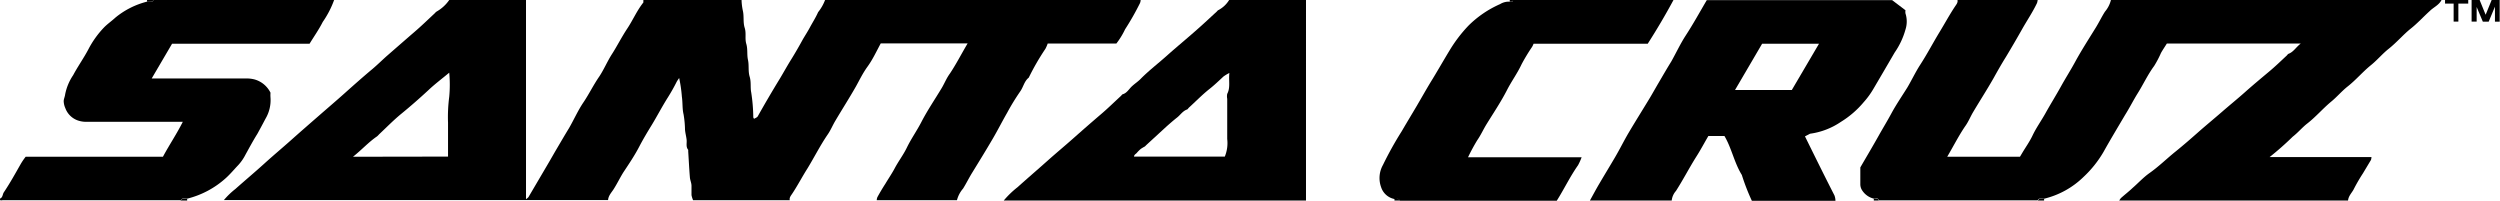 <svg xmlns="http://www.w3.org/2000/svg" viewBox="0 0 311.64 25"><title>santa-cruz</title><path d="M102.85,0h39.34a1.17,1.17,0,0,1-.08.38,32.82,32.82,0,0,1-1.86,3.27,9.66,9.66,0,0,1-1.09,1.78H130.6a4.38,4.38,0,0,1-.28.65,30,30,0,0,0-2.08,3.6c-.57.45-.67,1.18-1.08,1.74a28.4,28.4,0,0,0-1.62,2.65c-.61,1.06-1.16,2.15-1.78,3.21-.83,1.42-1.7,2.83-2.56,4.23-.41.66-.75,1.36-1.15,2a3.55,3.55,0,0,0-.76,1.45h-10a1.17,1.17,0,0,1,.08-.38q.47-.86,1-1.68c.38-.64.81-1.26,1.16-1.92.47-.89,1.09-1.69,1.52-2.59.54-1.11,1.25-2.1,1.81-3.19.76-1.47,1.7-2.84,2.55-4.26.34-.58.59-1.22,1-1.77.8-1.2,1.45-2.48,2.21-3.76H109.79c-.54,1-1,2-1.63,2.87s-1,1.67-1.47,2.51c-.82,1.44-1.71,2.83-2.55,4.25-.35.58-.6,1.22-1,1.78-.91,1.34-1.64,2.79-2.48,4.17-.64,1-1.23,2.14-1.91,3.16-.15.23-.38.48-.3.81H86.4a3,3,0,0,1-.2-.64c0-.38,0-.76,0-1.14s-.17-.7-.2-1.06c-.09-1.08-.14-2.16-.21-3.24,0-.07,0-.16,0-.2-.32-.38-.15-.84-.2-1.27s-.17-.84-.2-1.26a12.33,12.33,0,0,0-.18-1.9c-.17-.7-.1-1.45-.21-2.19a16.93,16.93,0,0,0-.34-2.34c-.12.19-.24.34-.32.5-.33.66-.7,1.31-1.09,1.93-.71,1.12-1.32,2.3-2,3.42-.54.88-1.07,1.76-1.55,2.68-.58,1.12-1.29,2.17-2,3.24-.41.66-.75,1.36-1.15,2-.27.46-.71.86-.75,1.45H27.91a9.34,9.34,0,0,1,1.43-1.38c1.19-1.06,2.41-2.08,3.59-3.15s2.24-1.95,3.35-2.94,2.34-2.06,3.51-3.08,2.1-1.81,3.13-2.73,2.32-2.07,3.52-3.07c.59-.5,1.15-1.05,1.73-1.57,1.15-1,2.29-2,3.45-3,.88-.75,1.71-1.56,2.56-2.35a1.58,1.58,0,0,1,.23-.22A4.78,4.78,0,0,0,56,0h9.57V24.83a2,2,0,0,0,.3-.25l2.41-4.1c.38-.64.74-1.29,1.12-1.93.51-.86,1-1.71,1.54-2.59.61-1.06,1.11-2.2,1.79-3.2s1.26-2.2,2-3.26c.58-.89,1-1.9,1.57-2.78s1.22-2.15,1.9-3.17,1.2-2.24,2-3.24c0-.07,0-.21,0-.31H92.44a7.23,7.23,0,0,0,.17,1.38c.15.67,0,1.39.22,2.09s0,1.32.2,2,.06,1.32.21,2,0,1.39.21,2.09.06,1.32.2,2a21.58,21.58,0,0,1,.25,3c0,.06,0,.12.1.25.17-.1.38-.17.46-.31q1.33-2.37,2.75-4.69c.48-.8.93-1.62,1.43-2.42s1-1.68,1.46-2.52c.29-.49.62-1,.88-1.49s.73-1.23,1-1.86A5.51,5.51,0,0,0,102.85,0Zm-47,19.52v-1c0-1.08,0-2.15,0-3.22A19.54,19.54,0,0,1,56,12.06a16.31,16.31,0,0,0,0-3c-.94.78-1.82,1.44-2.61,2.19-1.08,1-2.22,2-3.36,2.93-1,.82-1.86,1.71-2.78,2.57A2.13,2.13,0,0,1,47,17c-1.06.72-1.91,1.68-3,2.54Z"/><path d="M292.7,25H264.18a1.51,1.51,0,0,1,.22-.32c.48-.43,1-.83,1.45-1.26.69-.6,1.32-1.29,2.06-1.82,1.16-.81,2.16-1.8,3.25-2.68s1.91-1.6,2.85-2.43,2-1.7,3-2.57,1.91-1.6,2.84-2.43,2-1.72,3-2.56c.76-.63,1.47-1.32,2.2-2,.08-.07.13-.18.22-.22.63-.23.92-.81,1.53-1.28H270.11c-.25.4-.51.78-.73,1.17a12.43,12.43,0,0,1-.85,1.62c-.8,1.08-1.35,2.29-2.06,3.42-.54.87-1,1.79-1.56,2.68-.9,1.53-1.82,3.05-2.69,4.61a13.72,13.72,0,0,1-2.5,3.13,10.56,10.56,0,0,1-4.91,2.71,3.85,3.85,0,0,0-.59,0c-.09,0-.16.13-.24.2H234.2c-.1-.4-.42-.13-.62-.21a2.38,2.38,0,0,1-1.47-1.06,1.39,1.39,0,0,1-.21-.75c0-.69,0-1.38,0-2.08.76-1.31,1.54-2.62,2.28-3.94.52-.93,1.08-1.84,1.58-2.77.6-1.11,1.32-2.16,2-3.25.54-.91,1-1.89,1.57-2.78.88-1.35,1.63-2.79,2.47-4.17.64-1.05,1.23-2.14,1.91-3.16.15-.23.38-.48.3-.81h10a2.12,2.12,0,0,1-.08.38c-.54,1.14-1.25,2.18-1.87,3.28s-1.32,2.3-2,3.43c-.55.88-1.06,1.78-1.56,2.68-.82,1.44-1.72,2.83-2.56,4.25-.34.58-.59,1.22-1,1.77-.81,1.2-1.45,2.48-2.21,3.76h9.07l.31-.52c.42-.7.89-1.36,1.24-2.09.47-1,1.12-1.89,1.65-2.85s1.28-2.17,1.89-3.27,1.22-2.05,1.79-3.1c.79-1.45,1.69-2.84,2.56-4.25.41-.66.74-1.36,1.15-2A3.55,3.55,0,0,0,263.14,0h41.21c-.31.63-1,.91-1.45,1.36-.81.73-1.54,1.54-2.4,2.22s-1.75,1.72-2.72,2.49c-.8.63-1.45,1.43-2.25,2.07-1,.81-1.84,1.82-2.87,2.63-.75.59-1.36,1.33-2.1,1.93-1,.83-1.89,1.88-2.95,2.7-.64.5-1.15,1.13-1.81,1.64a37,37,0,0,1-2.88,2.54h12.7a1.76,1.76,0,0,1-.06.35l-1,1.67a21.8,21.8,0,0,0-1.12,1.92C293.22,24,292.75,24.39,292.7,25Z"/><path d="M208.39,25h-10.2c.39-.7.77-1.42,1.18-2.11.64-1.09,1.3-2.17,1.94-3.26s1.13-2.1,1.74-3.13c.86-1.45,1.76-2.88,2.63-4.32.38-.64.74-1.29,1.12-1.93.51-.87,1-1.72,1.54-2.59.6-1.07,1.12-2.19,1.78-3.21.94-1.44,1.77-2.95,2.64-4.43h23.11l1.66,1.26a1.19,1.19,0,0,0,0,.4,3.27,3.27,0,0,1,0,2,9.47,9.47,0,0,1-1.35,2.87q-1.32,2.27-2.65,4.53a10.07,10.07,0,0,1-1.22,1.67,11.61,11.61,0,0,1-2.83,2.44,9,9,0,0,1-3.85,1.48L225,17c1.25,2.53,2.44,4.95,3.67,7.35a1.9,1.9,0,0,1,.13.68H218.38a26.15,26.15,0,0,1-1.25-3.22c-.95-1.53-1.27-3.35-2.17-4.86h-2c-.53.9-1,1.8-1.57,2.68-.86,1.38-1.6,2.81-2.47,4.17A2.11,2.11,0,0,0,208.39,25ZM219.66,5.45l-3.38,5.77h7.08l3.39-5.77Z"/><path d="M153.22,0h9.58V25H125.12a11.37,11.37,0,0,1,1.73-1.67c1.21-1.09,2.45-2.15,3.66-3.23s2.15-1.85,3.21-2.79,2.27-2,3.44-3c.88-.74,1.71-1.56,2.56-2.34.08-.07.14-.19.23-.22.53-.15.77-.64,1.16-1s.8-.61,1.16-1c1-1,2.19-1.91,3.27-2.88S148,4.77,149.2,3.7c.85-.74,1.66-1.51,2.49-2.27.05-.05.09-.12.15-.15A3.47,3.47,0,0,0,153.22,0Zm0,9.11a5.19,5.19,0,0,0-.71.43c-.57.53-1.13,1.07-1.74,1.55-.91.72-1.72,1.56-2.58,2.34-.07.07-.13.19-.22.22-.54.19-.83.68-1.24,1s-.88.73-1.31,1.11l-2.56,2.35a1.06,1.06,0,0,1-.15.15,5.09,5.09,0,0,0-.5.3,4.1,4.1,0,0,0-.51.51c-.12.13-.32.21-.34.45h11.32a4.42,4.42,0,0,0,.3-2.2c0-1.67,0-3.33,0-5a1.61,1.61,0,0,1,0-.62C153.4,10.91,153.14,10.06,153.25,9.11Z"/><path d="M19.16,0H41.65a11.88,11.88,0,0,1-1.42,2.74c-.47.93-1.07,1.78-1.64,2.71H21.45L18.91,9.78H30.84a4,4,0,0,1,.88.12,3.17,3.17,0,0,1,2,1.66,4,4,0,0,0,0,.6,4.54,4.54,0,0,1-.63,2.65c-.33.63-.67,1.26-1,1.86-.53.85-1,1.72-1.49,2.61a5.81,5.81,0,0,1-.89,1.29c-.52.54-1,1.13-1.57,1.64a11.22,11.22,0,0,1-4.78,2.55,3.85,3.85,0,0,0-.59,0c-.09,0-.16.13-.25.2H.32c-.12,0-.38.12-.31-.21.35-.14.3-.53.47-.78.78-1.16,1.45-2.38,2.14-3.59a8.21,8.21,0,0,1,.58-.84H20.31c.78-1.46,1.7-2.81,2.48-4.36H21.63c-3.57,0-7.14,0-10.71,0A3.17,3.17,0,0,1,9.66,15a2.56,2.56,0,0,1-1.52-1.53,2.3,2.3,0,0,1-.2-.85c0-.28.15-.56.18-.85a6.48,6.48,0,0,1,1-2.4C9.7,8.28,10.42,7.27,11,6.18a11.76,11.76,0,0,1,1.94-2.73c.44-.46,1-.84,1.45-1.26a10.05,10.05,0,0,1,4-2,3.85,3.85,0,0,0,.59,0C19,.18,19.08.07,19.16,0Z"/><path d="M188.61,0h20c-1,1.86-2.07,3.67-3.21,5.45H191.17a2.52,2.52,0,0,1-.19.4A23.78,23.78,0,0,0,189.68,8c-.52,1.12-1.25,2.11-1.81,3.2-.75,1.47-1.68,2.85-2.55,4.26-.41.66-.72,1.37-1.16,2A24,24,0,0,0,183,19.6h14.16a7.12,7.12,0,0,1-.45,1c-1,1.42-1.75,3-2.65,4.42H174.46c-.1-.4-.42-.13-.63-.21a2.19,2.19,0,0,1-1.67-1.49,3.33,3.33,0,0,1,.23-2.75,43.55,43.55,0,0,1,2.35-4.22c.58-1,1.19-2,1.78-3s1.15-2,1.75-3c.82-1.32,1.59-2.68,2.39-4a17.66,17.66,0,0,1,2.4-3.16A13,13,0,0,1,187,.51a2.07,2.07,0,0,1,1.23-.3C188.35.18,188.59.31,188.61,0Z"/><path d="M310.23,2.7h-.73L308.73.87V2.69h-.63V0h1l.75,1.84L310.6,0h1V2.7h-.59c0-.53,0-1.33,0-1.87"/><path d="M307.68,0V.45h-1.23s0,1.48,0,2.24h-.59V.45h-1.07V0Z"/><path d="M18.33.21V0h.83c-.08.07-.15.18-.24.2A3.85,3.85,0,0,1,18.33.21Z"/><path d="M23.33,24.77V25h-.84c.09-.07.16-.18.25-.2A3.85,3.85,0,0,1,23.33,24.77Z"/><path d="M254.81,24.77V25H254c.08-.07.15-.18.24-.2A3.85,3.85,0,0,1,254.81,24.77Z"/><path d="M173.83,25v-.21c.21.08.53-.19.63.21Z"/><path d="M233.58,25v-.21c.2.08.52-.19.62.21Z"/><path d="M188.2.21V0h.41C188.59.31,188.35.18,188.2.21Z"/></svg>